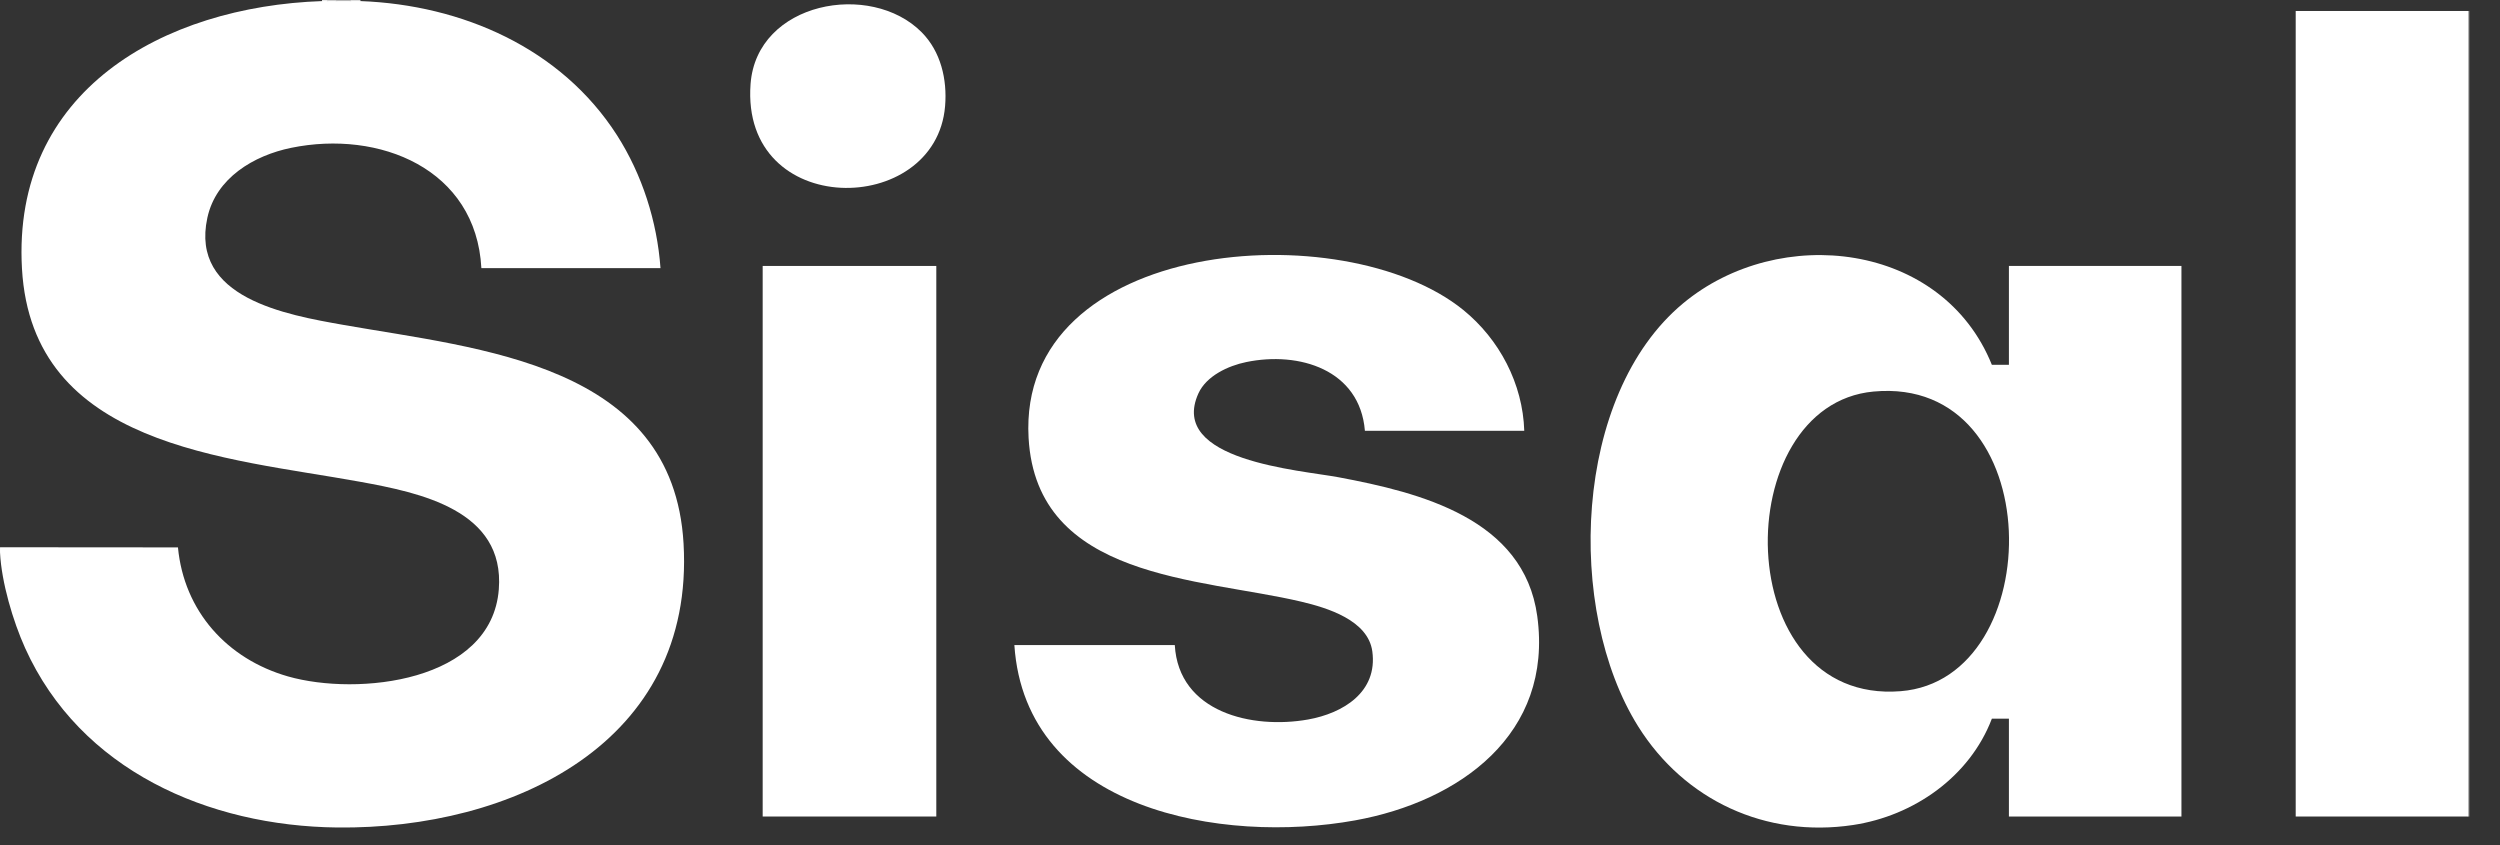 <svg width="71" height="24" viewBox="0 0 71 24" fill="none" xmlns="http://www.w3.org/2000/svg">
<rect x="0" y="0" width="71" height="24" fill="#333333" stroke="none"/>
<path d="M70.129 23.189H70.098L70.035 23.159V0.351L70.098 0.312H70.129V23.189Z" fill="#9C9C9C"/>
<path d="M9.957 0C9.984 0.009 9.984 0.019 9.957 0.031C9.832 0.119 9.675 0.119 9.552 0.031C9.524 0.022 9.525 0.012 9.552 0H9.957Z" fill="#B8B8B8"/>
<path d="M10.237 0V0.031C10.166 0.119 10.027 0.123 9.957 0.031V0H10.237Z" fill="#DCDCDC"/>
<path d="M9.551 0V0.031C9.471 0.116 9.382 0.115 9.302 0.031C9.274 0.022 9.275 0.012 9.302 0H9.551Z" fill="#CECECE"/>
<path d="M9.301 0V0.031C9.252 0.116 9.194 0.115 9.145 0.031V0H9.301Z" fill="#EAEAEA"/>
<path d="M9.145 0.031C9.197 0.029 9.25 0.033 9.302 0.031C9.385 0.029 9.468 0.032 9.551 0.031C9.686 0.03 9.822 0.029 9.957 0.031C10.05 0.034 10.145 0.028 10.238 0.031C13.121 0.139 15.938 1.367 17.523 3.841C18.238 4.959 18.663 6.291 18.758 7.615H13.671C13.521 4.791 10.77 3.685 8.271 4.198C7.207 4.416 6.134 5.054 5.889 6.185C5.394 8.466 8.126 8.94 9.763 9.229C13.631 9.911 19.118 10.325 19.413 15.434C19.742 21.114 14.524 23.555 9.582 23.501C5.916 23.461 2.28 21.877 0.713 18.404C0.367 17.636 0.044 16.541 0.001 15.699C-0.002 15.647 0.002 15.594 0.001 15.542L5.054 15.546C5.226 17.359 6.45 18.715 8.178 19.21C10.158 19.776 13.96 19.374 14.166 16.74C14.344 14.487 11.929 13.992 10.213 13.68C6.424 12.991 0.912 12.692 0.624 7.632C0.336 2.572 4.645 0.187 9.145 0.031Z" fill="white"/>
<path d="M43.289 12.234H38.763C38.621 10.498 36.895 9.971 35.392 10.283C34.882 10.388 34.262 10.674 34.035 11.173C33.168 13.086 36.931 13.35 38.02 13.555C40.337 13.991 43.279 14.728 43.658 17.498C44.117 20.852 41.449 22.762 38.483 23.299C34.716 23.981 29.122 23.016 28.808 18.32H33.364C33.473 20.235 35.562 20.716 37.148 20.434C38.147 20.256 39.13 19.653 38.974 18.5C38.854 17.613 37.693 17.262 36.954 17.087C34.077 16.407 29.44 16.463 29.212 12.439C28.889 6.757 38.151 6.042 41.556 8.802C42.584 9.636 43.248 10.898 43.289 12.235V12.234Z" fill="white"/>
<path d="M70.098 0.312H65.198V23.189H70.098V0.312Z" fill="white"/>
<path d="M26.591 7.553H21.66V23.189H26.591V7.553Z" fill="white"/>
<path d="M26.175 0.916C26.719 1.464 26.903 2.255 26.841 3.011C26.581 6.189 21.032 6.232 21.316 2.386C21.489 0.049 24.727 -0.545 26.175 0.916Z" fill="white"/>
<path d="M57.053 7.552V10.361H56.569C55.164 6.875 50.533 6.343 47.8 8.615C44.667 11.218 44.46 17.332 46.522 20.627C47.838 22.73 50.15 23.803 52.628 23.43C54.351 23.17 55.939 22.062 56.569 20.411H57.053V23.189H61.953V7.552H57.053ZM53.978 19.63C49.1 20.017 49.068 11.505 53.208 11.12C58.2 10.655 58.206 19.295 53.978 19.63Z" fill="white"/>
</svg>

